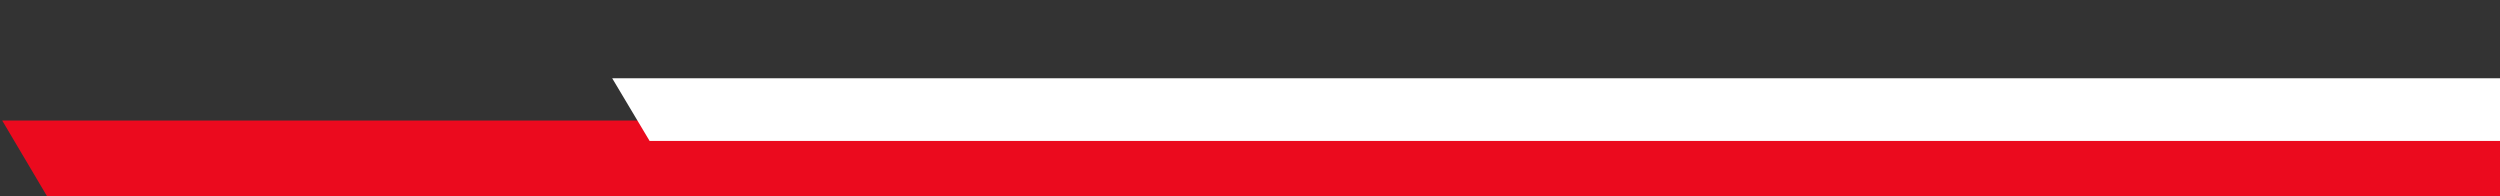 <?xml version="1.0" encoding="UTF-8"?> <svg xmlns="http://www.w3.org/2000/svg" width="484" height="38" viewBox="0 0 484 38" fill="none"><rect x="0" y="0" width="484" height="38" fill="#333333" stroke="none"/><g clip-path="url(#clip0_83_209)"><path d="M512.07 38.28H9.28L0.43 23.34H503.23L512.07 38.28Z" fill="#EB0A1E"></path><path d="M602.99 15.15H118.52L125.76 27.28H610.16L602.99 15.15Z" fill="white"></path></g><defs><clipPath id="clip0_83_209"><rect width="610" height="38" fill="white"></rect></clipPath></defs></svg> 